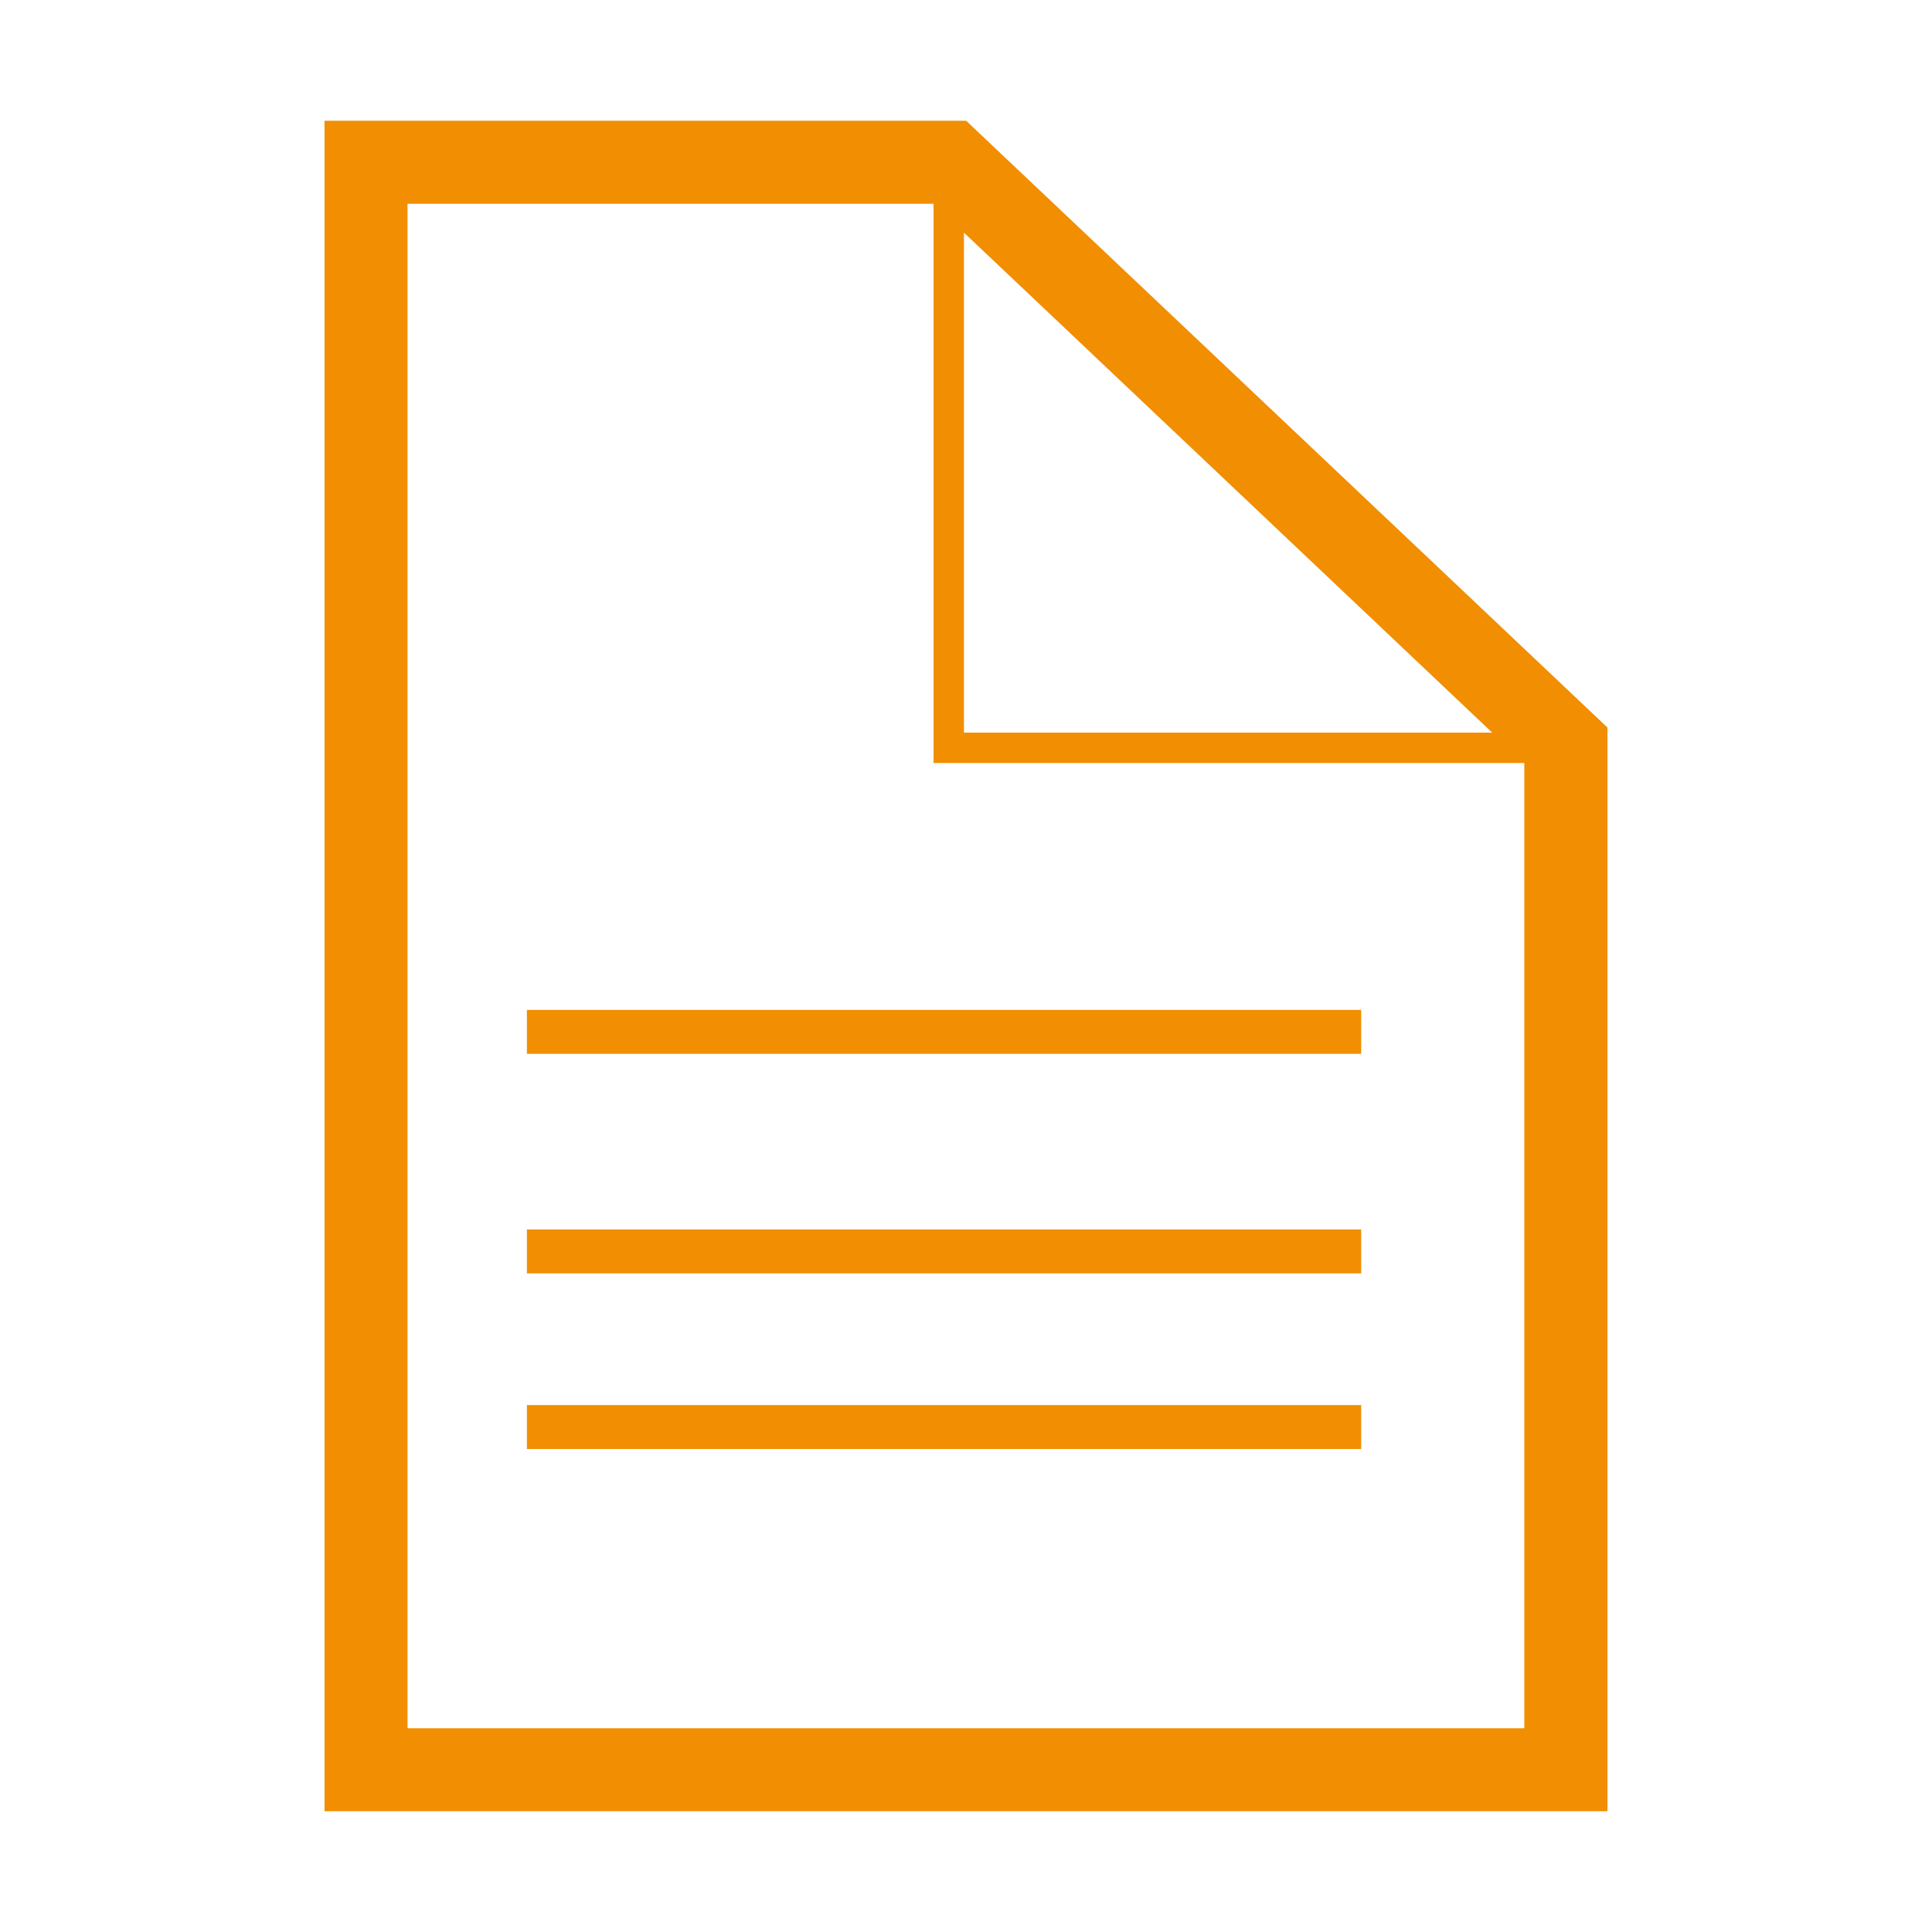 <svg width="44" height="44" viewBox="0 0 44 44" fill="none" xmlns="http://www.w3.org/2000/svg">
<path d="M22.004 2.75H7.391V41.25H36.609V16.569L22.004 2.75ZM33.984 16.685H21.953V5.298L33.984 16.685ZM34.719 39.359H9.281V4.641H21.252L21.261 4.649V17.377H34.706L34.715 17.385V39.359H34.719Z" fill="#F18E02"/>
<path d="M12 23H31V24H12V23Z" fill="#F18E02"/>
<path d="M12 28H31V29H12V28Z" fill="#F18E02"/>
<path d="M12 32H31V33H12V32Z" fill="#F18E02"/>
</svg>
